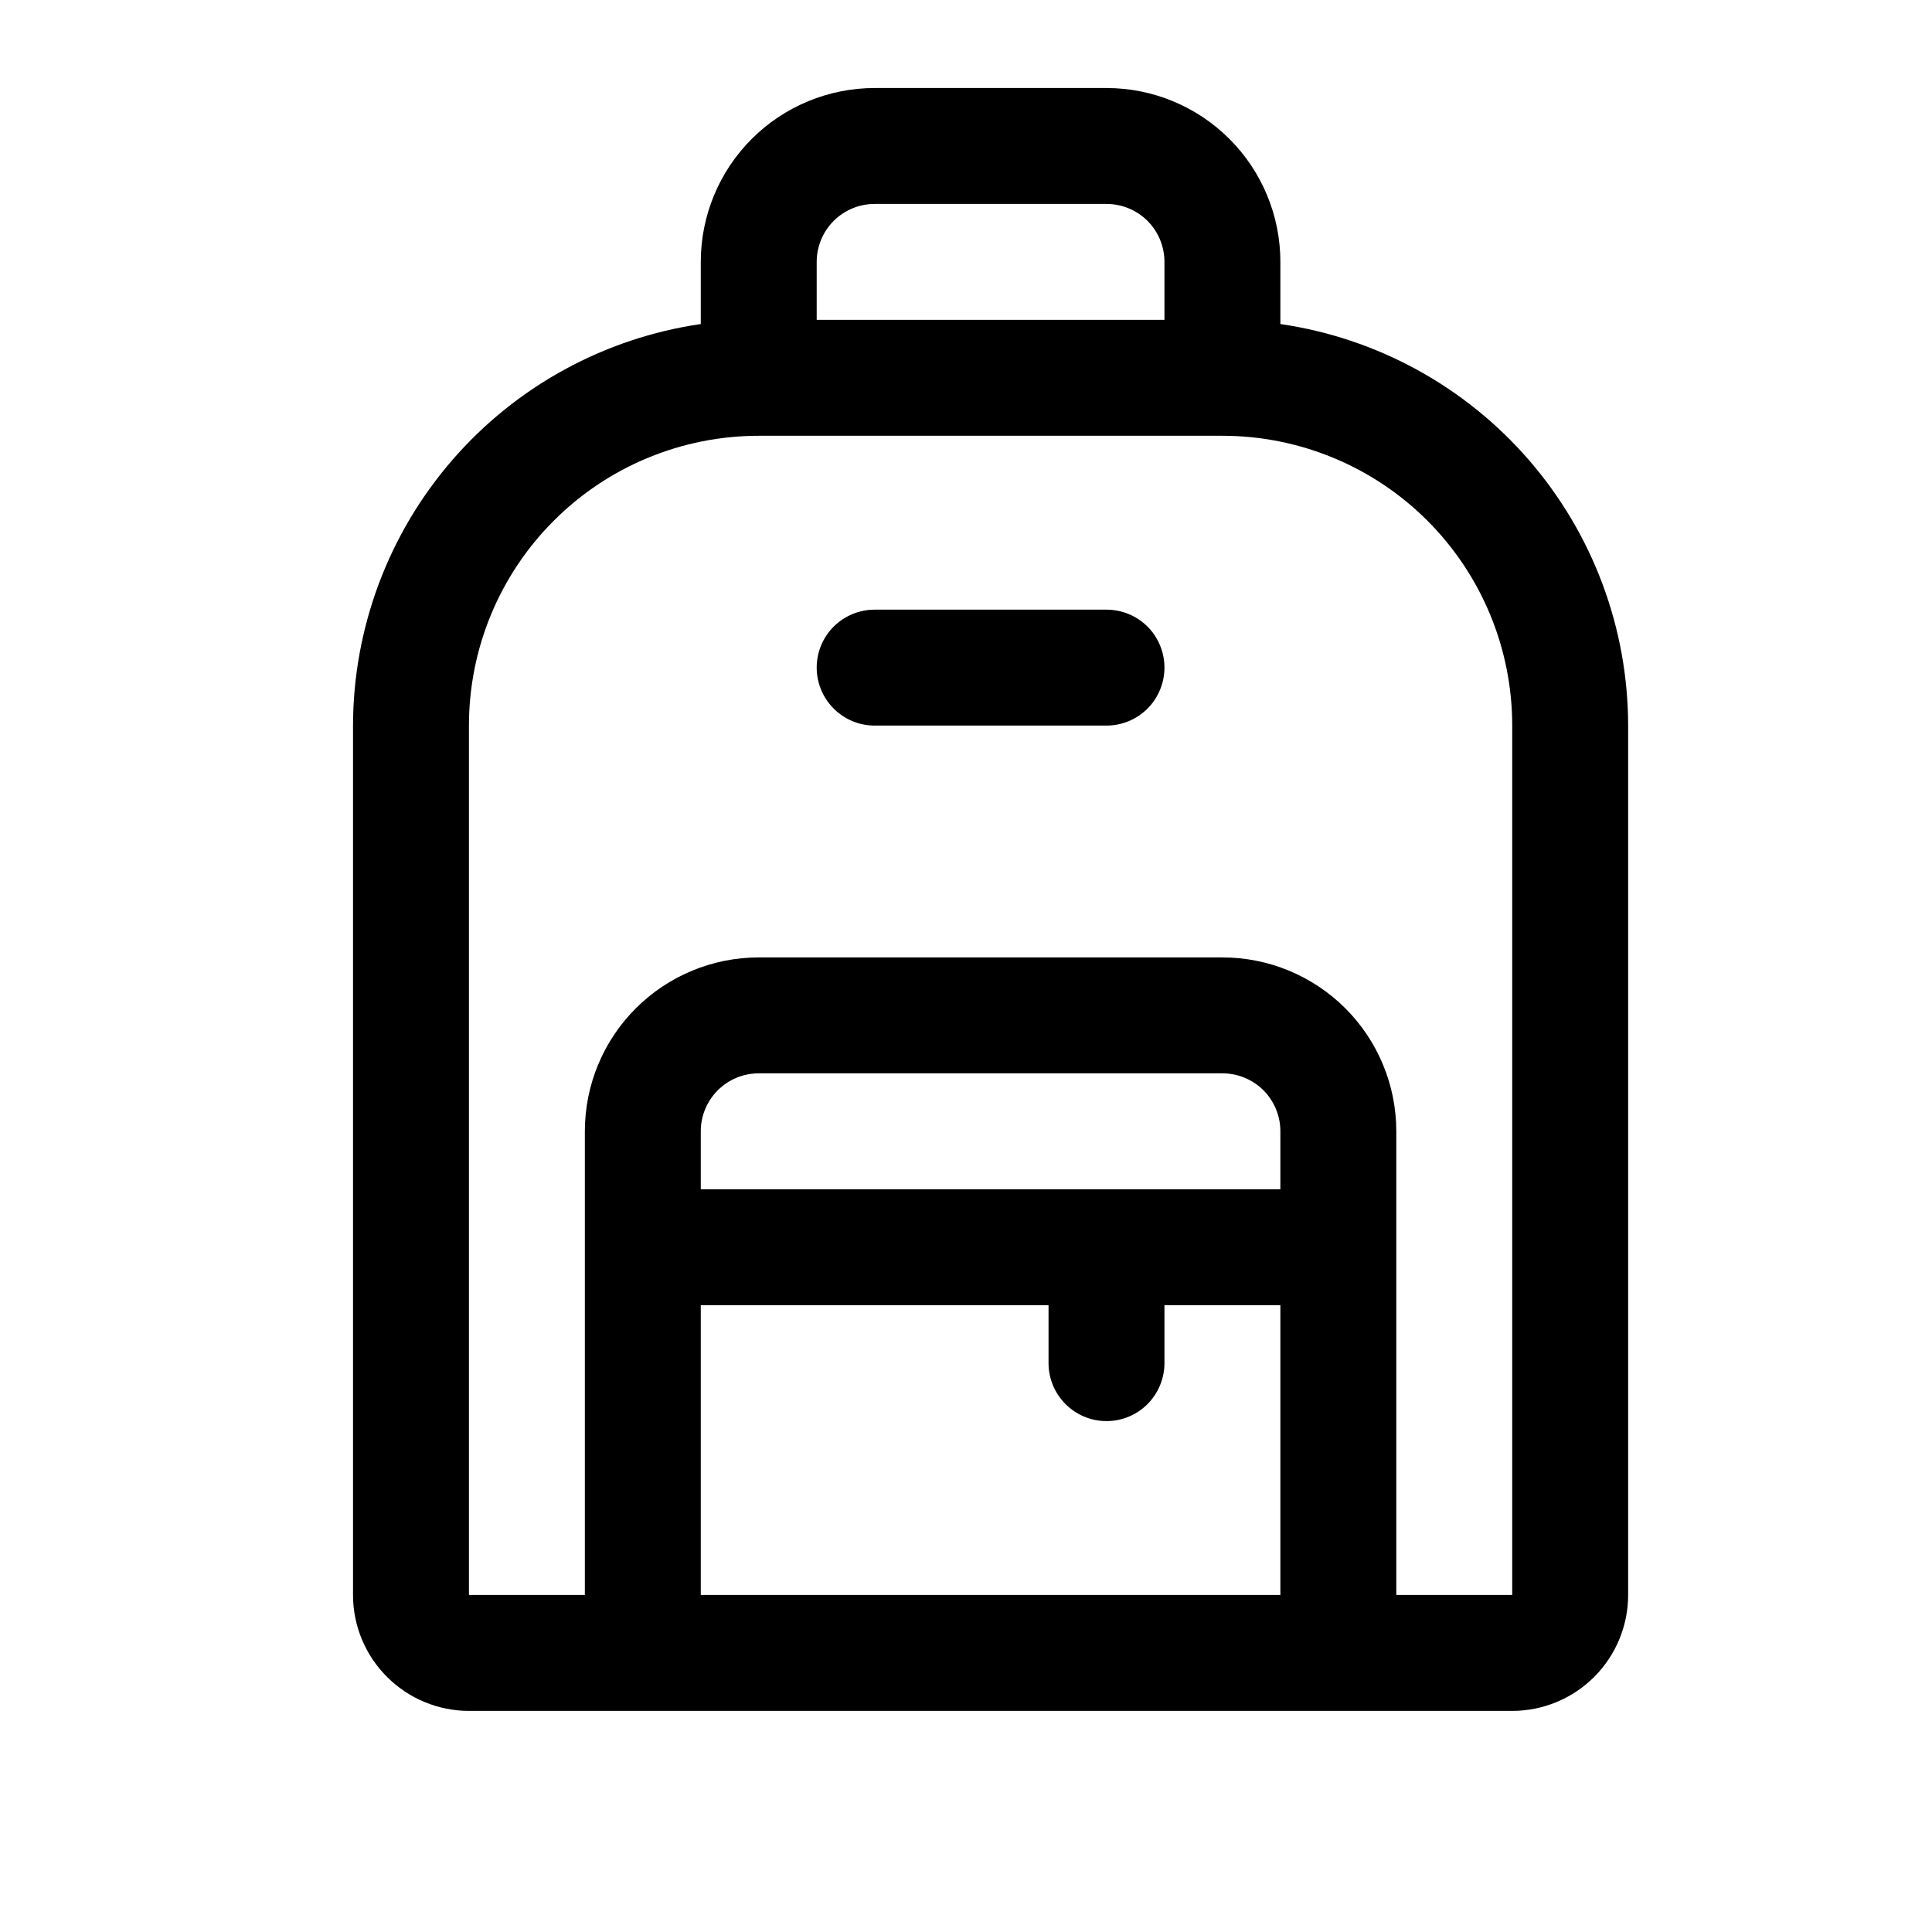 <svg xmlns="http://www.w3.org/2000/svg" width="25" height="25" viewBox="0 0 25 25" fill="none"><path d="M16.568 4.193V3.389C16.568 2.792 16.331 2.22 15.909 1.798C15.487 1.376 14.915 1.139 14.318 1.139H11.318C10.722 1.139 10.149 1.376 9.727 1.798C9.305 2.22 9.068 2.792 9.068 3.389V4.193C7.82 4.375 6.678 5 5.852 5.954C5.026 6.908 4.57 8.127 4.568 9.389V20.639C4.568 21.036 4.726 21.418 5.008 21.699C5.289 21.98 5.671 22.139 6.068 22.139H19.568C19.966 22.139 20.348 21.98 20.629 21.699C20.91 21.418 21.068 21.036 21.068 20.639V9.389C21.067 8.127 20.611 6.908 19.785 5.954C18.959 5 17.817 4.375 16.568 4.193ZM11.318 2.639H14.318C14.517 2.639 14.708 2.718 14.849 2.858C14.989 2.999 15.068 3.19 15.068 3.389V4.139H10.568V3.389C10.568 3.19 10.647 2.999 10.788 2.858C10.929 2.718 11.119 2.639 11.318 2.639ZM16.568 15.389H9.068V14.639C9.068 14.44 9.147 14.249 9.288 14.108C9.429 13.968 9.619 13.889 9.818 13.889H15.818C16.017 13.889 16.208 13.968 16.349 14.108C16.489 14.249 16.568 14.44 16.568 14.639V15.389ZM9.068 16.889H13.568V17.639C13.568 17.837 13.647 18.028 13.788 18.169C13.929 18.31 14.119 18.389 14.318 18.389C14.517 18.389 14.708 18.31 14.849 18.169C14.989 18.028 15.068 17.837 15.068 17.639V16.889H16.568V20.639H9.068V16.889ZM19.568 20.639H18.068V14.639C18.068 14.042 17.831 13.47 17.409 13.048C16.987 12.626 16.415 12.389 15.818 12.389H9.818C9.222 12.389 8.649 12.626 8.227 13.048C7.805 13.47 7.568 14.042 7.568 14.639V20.639H6.068V9.389C6.068 8.394 6.463 7.44 7.167 6.737C7.87 6.034 8.824 5.639 9.818 5.639H15.818C16.813 5.639 17.767 6.034 18.47 6.737C19.173 7.44 19.568 8.394 19.568 9.389V20.639ZM15.068 8.639C15.068 8.837 14.989 9.028 14.849 9.169C14.708 9.31 14.517 9.389 14.318 9.389H11.318C11.119 9.389 10.929 9.31 10.788 9.169C10.647 9.028 10.568 8.837 10.568 8.639C10.568 8.44 10.647 8.249 10.788 8.108C10.929 7.968 11.119 7.889 11.318 7.889H14.318C14.517 7.889 14.708 7.968 14.849 8.108C14.989 8.249 15.068 8.44 15.068 8.639Z" fill="black"></path></svg>